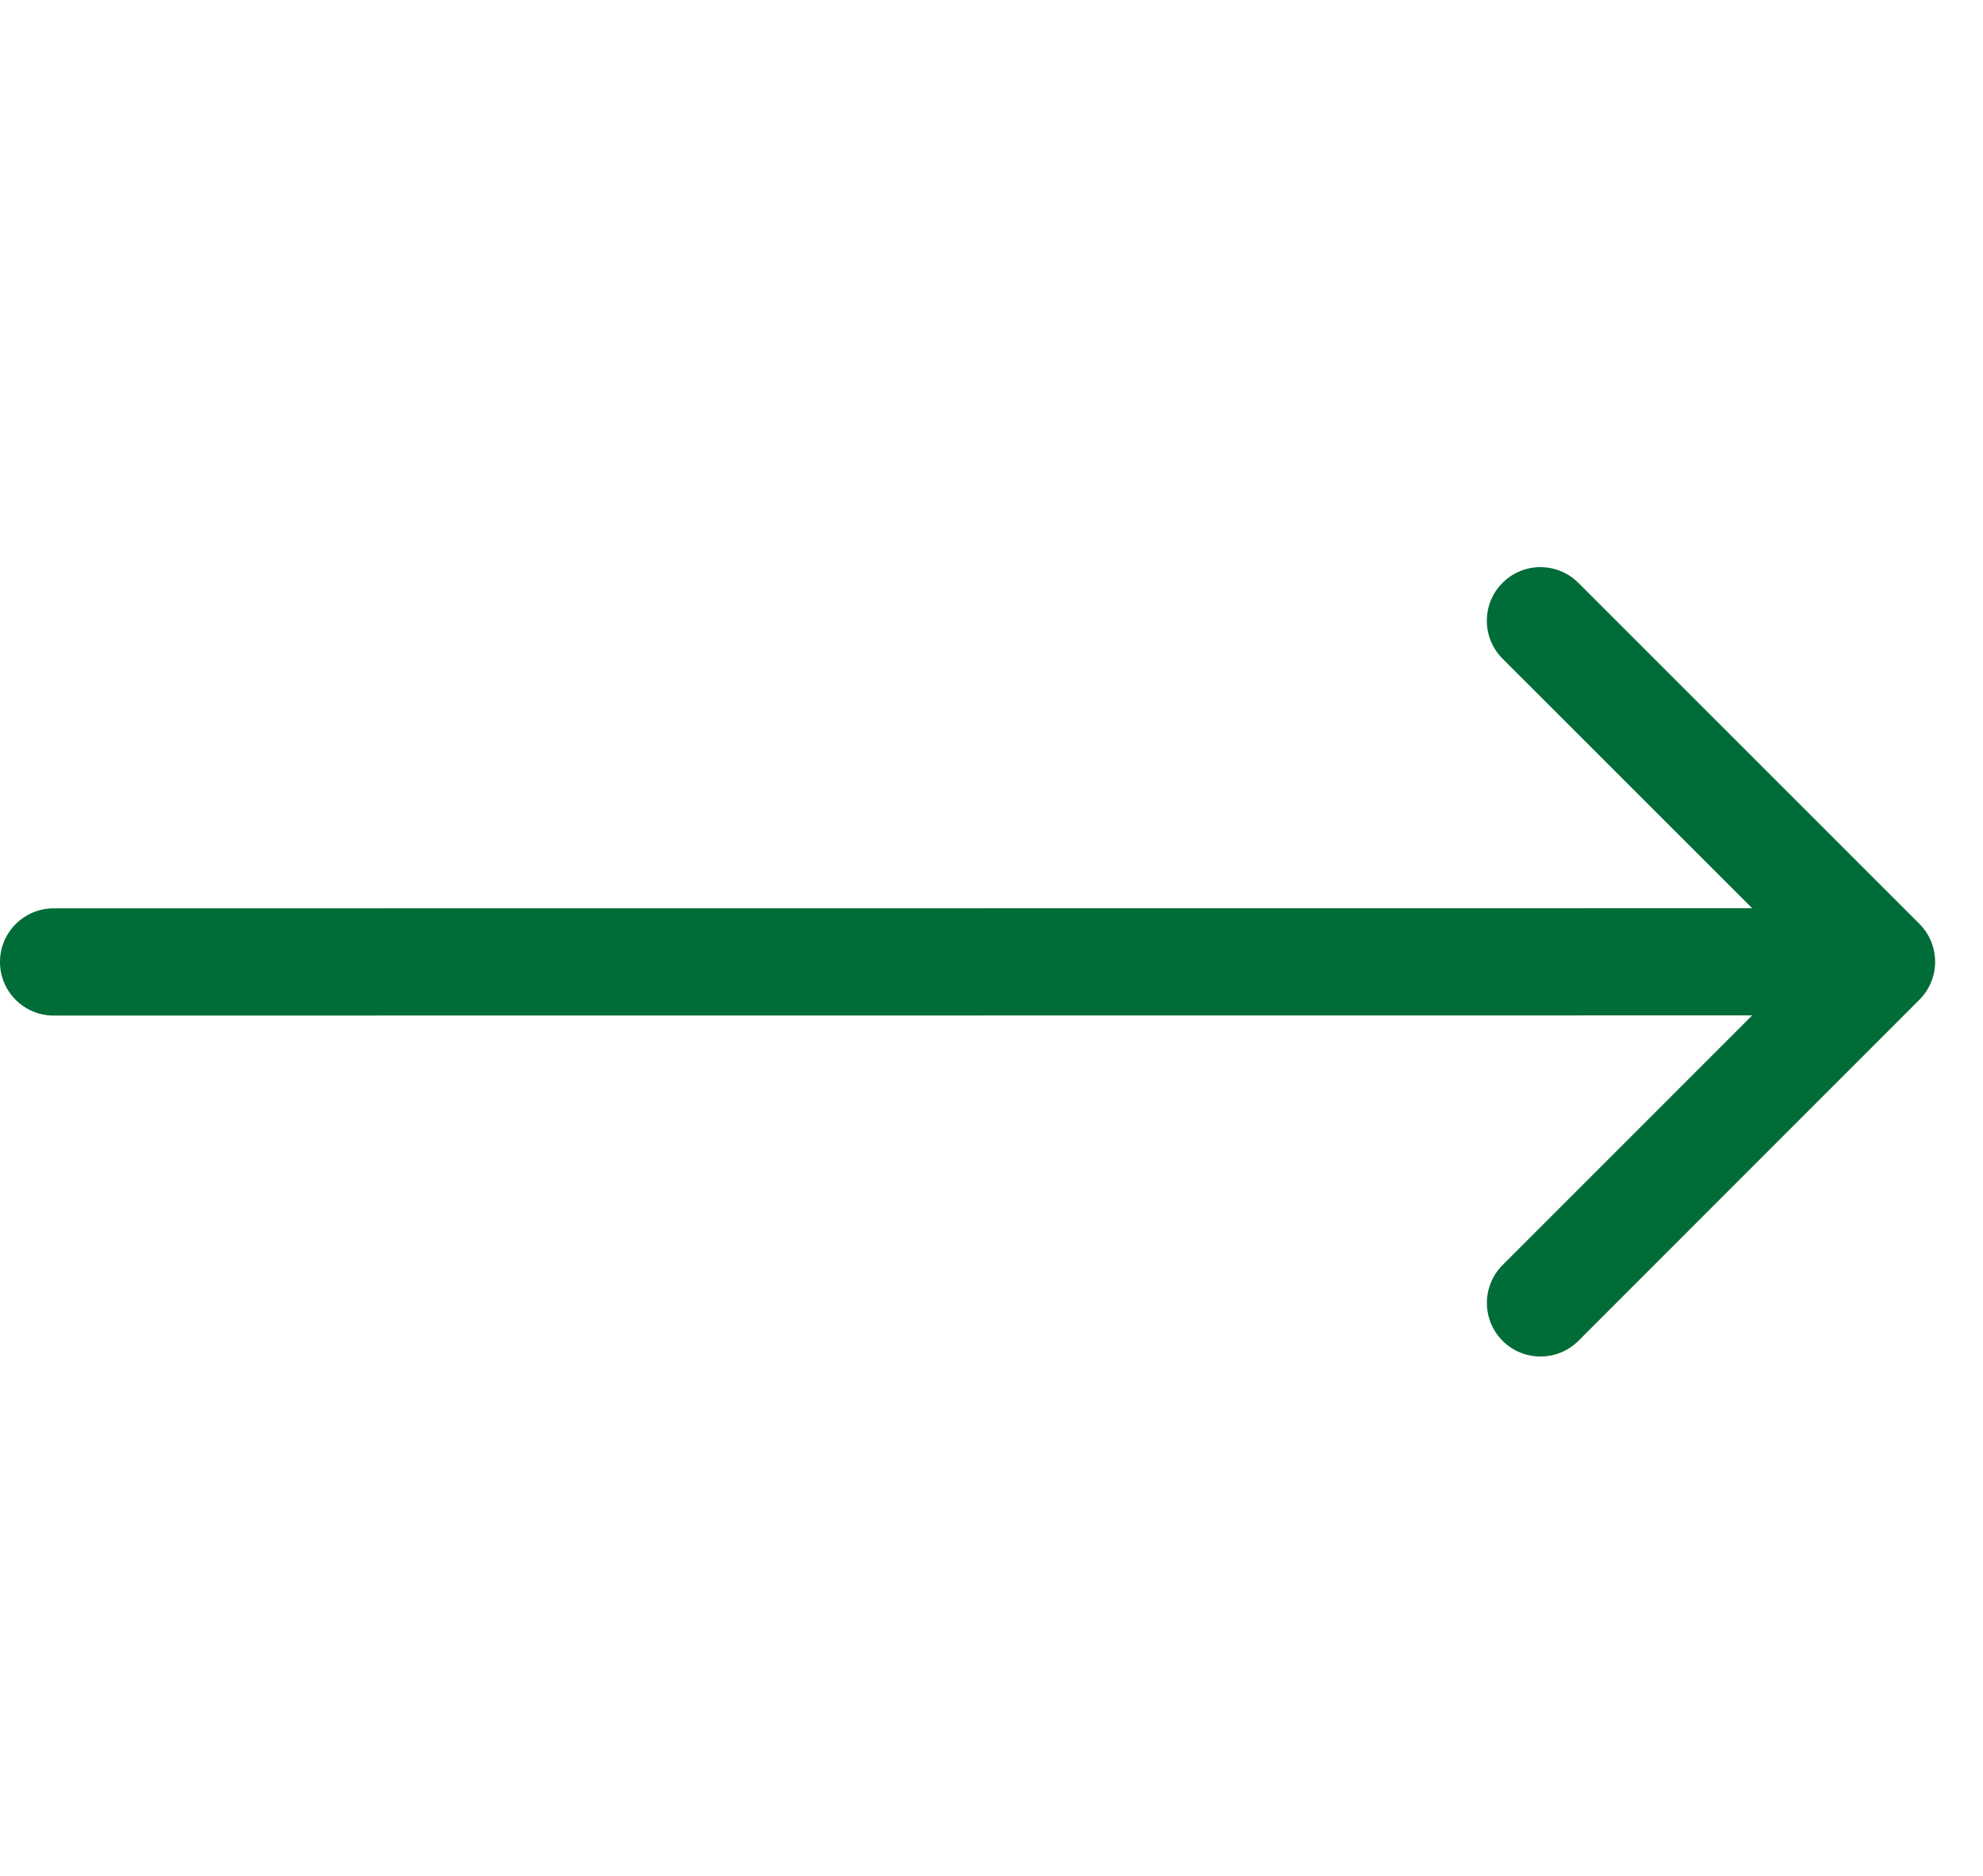 <?xml version="1.0" encoding="UTF-8"?> <svg xmlns="http://www.w3.org/2000/svg" width="37" height="35" viewBox="0 0 37 35" fill="none"><path d="M1 18.948C0.448 18.948 0 18.501 0 17.948C9.19434e-05 17.396 0.448 16.948 1 16.948L1 18.948ZM35.814 17.238C36.204 17.628 36.204 18.262 35.814 18.652L29.451 25.017C29.06 25.407 28.427 25.407 28.036 25.017C27.646 24.626 27.646 23.993 28.036 23.603L33.693 17.945L28.035 12.289C27.645 11.898 27.645 11.265 28.035 10.875C28.425 10.484 29.059 10.484 29.449 10.874L35.814 17.238ZM1 16.948L35.107 16.945L35.107 18.945L1 18.948L1 16.948Z" fill="#006C38"></path></svg> 